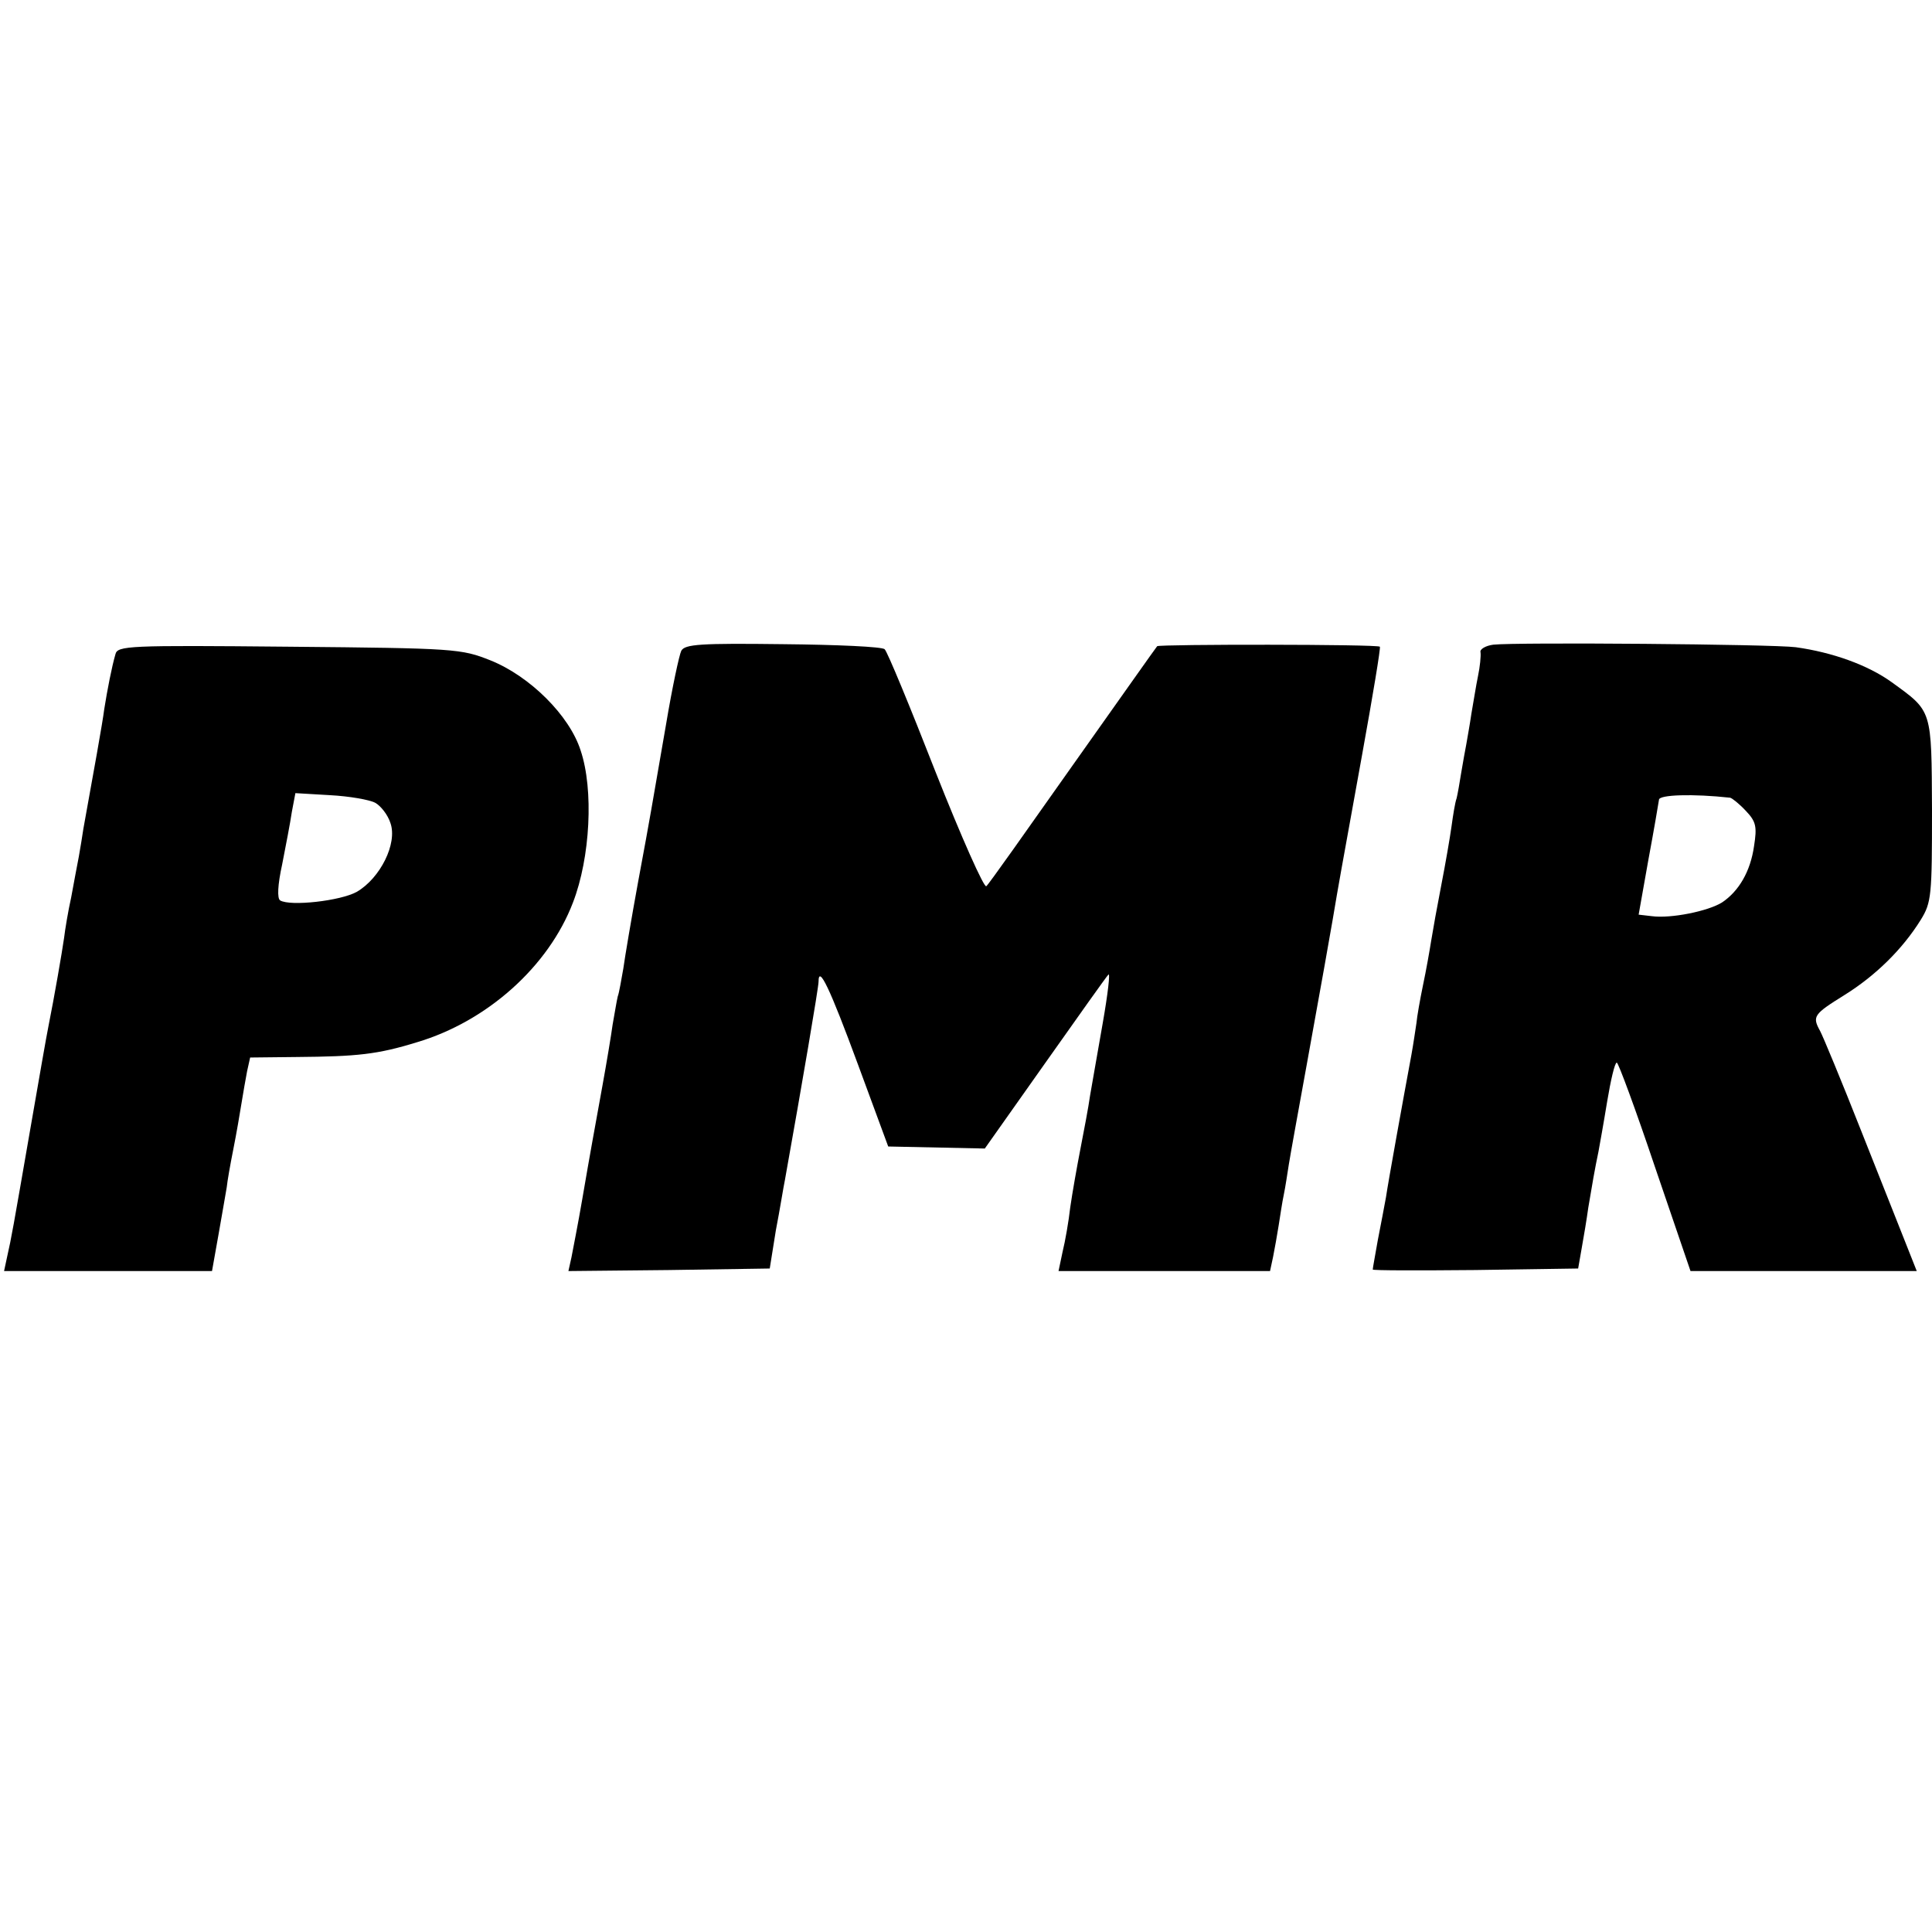 <?xml version="1.0" standalone="no"?>
<!DOCTYPE svg PUBLIC "-//W3C//DTD SVG 20010904//EN"
 "http://www.w3.org/TR/2001/REC-SVG-20010904/DTD/svg10.dtd">
<svg version="1.0" xmlns="http://www.w3.org/2000/svg"
 width="380pt" height="380pt" viewBox="0 0 380 380"
 preserveAspectRatio="xMidYMid meet">
<g transform="translate(0,380) scale(0.1,-0.1)"
fill="#000000" stroke="none">
<path d="M1340 2520 c-4 -8 -18 -73 -30 -145 -31 -178 -28 -165 -55 -310 -13
-71 -26 -148 -29 -170 -4 -22 -8 -47 -11 -55 -2 -8 -6 -33 -10 -55 -3 -22 -12
-76 -20 -120 -18 -100 -22 -120 -40 -225 -8 -47 -18 -97 -21 -113 l-6 -27 198
2 198 3 12 75 c8 41 15 86 18 100 34 190 66 378 66 389 0 34 22 -12 78 -164
l59 -160 95 -2 95 -2 118 167 c65 92 121 171 125 175 4 5 -1 -38 -11 -95 -10
-56 -21 -121 -25 -143 -3 -22 -12 -69 -19 -105 -7 -36 -16 -87 -20 -115 -3
-27 -10 -67 -15 -87 l-8 -38 208 0 208 0 6 28 c3 15 8 43 11 62 3 19 7 46 10
60 3 14 7 41 10 60 3 19 19 107 35 195 38 211 38 210 51 285 14 83 13 76 58
325 21 116 37 212 35 213 -3 5 -434 5 -438 1 -2 -2 -76 -107 -166 -234 -89
-126 -165 -234 -170 -238 -4 -5 -49 96 -100 225 -50 128 -95 237 -100 241 -4
5 -94 9 -200 10 -162 2 -193 0 -200 -13z"/>
<path d="M2937 2532 c-15 -2 -27 -9 -25 -15 1 -7 -1 -28 -5 -47 -4 -19 -9 -52
-13 -74 -3 -21 -8 -48 -10 -60 -2 -11 -7 -37 -10 -56 -3 -19 -7 -42 -9 -50 -3
-8 -7 -33 -10 -55 -3 -22 -12 -74 -20 -115 -8 -41 -17 -91 -20 -110 -3 -19
-10 -59 -16 -87 -6 -29 -12 -63 -13 -75 -2 -13 -6 -41 -10 -63 -16 -86 -46
-252 -50 -280 -3 -16 -10 -54 -16 -84 -5 -29 -10 -55 -10 -58 0 -2 91 -2 202
-1 l202 3 7 40 c4 22 10 58 13 80 7 42 13 77 20 110 2 11 10 55 17 98 7 42 15
77 19 77 3 0 37 -92 75 -205 l70 -205 222 0 223 0 -19 48 c-10 26 -51 128 -90
227 -39 99 -76 188 -81 197 -16 29 -13 33 48 71 61 38 114 90 150 148 21 34
22 48 22 215 -1 200 1 194 -79 252 -47 34 -117 59 -189 69 -47 6 -549 10 -595
5z m466 -301 c4 -1 18 -12 31 -26 20 -21 22 -31 16 -69 -7 -50 -30 -89 -63
-111 -27 -17 -100 -32 -138 -27 l-26 3 19 107 c11 59 20 112 21 119 0 10 67
12 140 4z"/>
<path d="M227 2513 c-7 -24 -16 -70 -22 -108 -3 -25 -22 -130 -41 -235 -2 -14
-6 -38 -9 -55 -3 -16 -10 -52 -15 -80 -6 -27 -12 -63 -14 -80 -4 -28 -19 -115
-31 -175 -3 -14 -19 -106 -36 -204 -34 -196 -36 -208 -45 -248 l-6 -28 205 0
204 0 13 73 c7 39 14 81 16 92 1 11 7 45 13 75 6 30 13 71 16 90 3 19 8 47 11
63 l6 27 91 1 c120 1 159 5 237 29 138 41 259 149 307 275 34 88 41 222 15
299 -22 69 -100 146 -177 177 -58 23 -68 24 -397 27 -317 3 -337 2 -341 -15z
m511 -292 c11 -6 25 -24 30 -40 14 -40 -20 -108 -66 -135 -32 -18 -131 -29
-151 -17 -6 4 -5 30 4 71 7 36 16 82 19 103 l7 37 68 -4 c38 -2 78 -9 89 -15z"/>
</g>
</svg>
